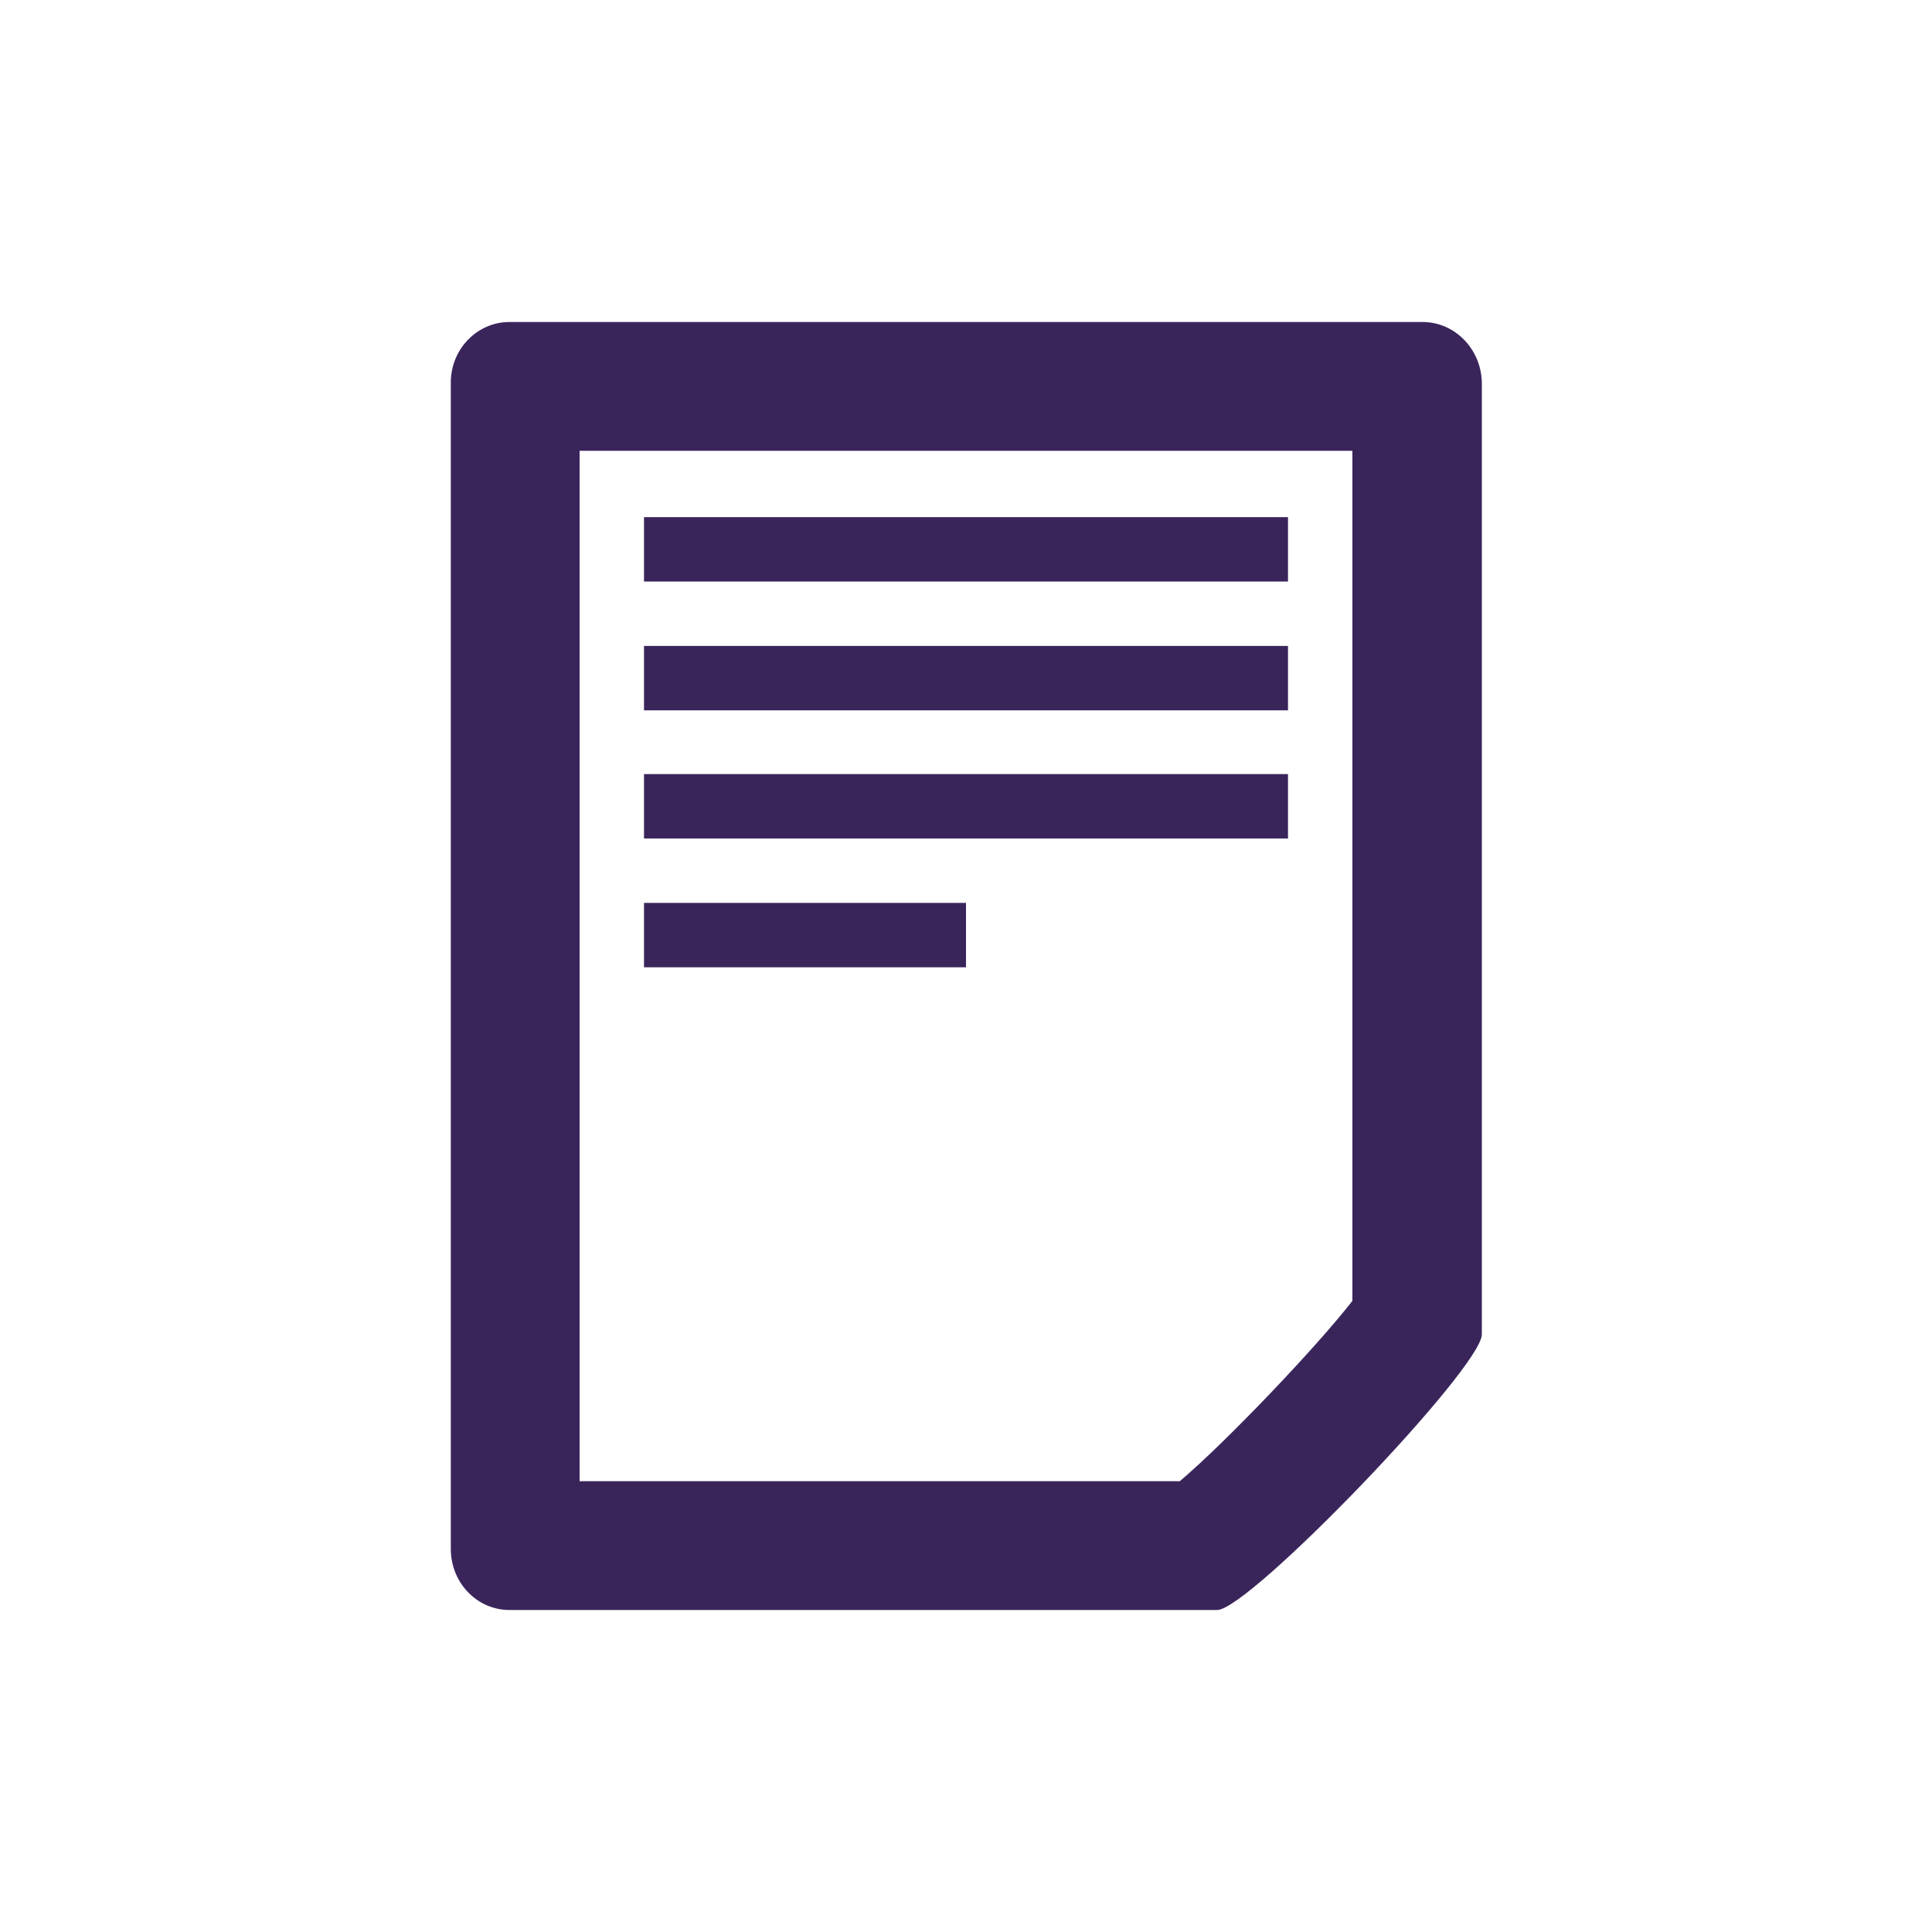 <?xml version="1.0" encoding="utf-8"?>
<!-- Generator: Adobe Illustrator 23.0.4, SVG Export Plug-In . SVG Version: 6.00 Build 0)  -->
<svg version="1.1" id="Layer_1" xmlns="http://www.w3.org/2000/svg" xmlns:xlink="http://www.w3.org/1999/xlink" x="0px" y="0px"
	 viewBox="-5 -5 30 30" style="enable-background:new 0 0 20 20;" xml:space="preserve">
<style type="text/css">
	.st0{fill:#3A255B;}
</style>
<path class="st0" d="M16,2v13.2c-0.56,0.72-1.96,2.19-2.68,2.8H4V2H16 M17.09,0H2.91C2.41,0,2,0.42,2,0.94v18.11
	C2,19.58,2.41,20,2.91,20H13.9c0.5,0,4.11-3.76,4.11-4.28V0.94C18,0.42,17.59,0,17.09,0L17.09,0z"/>
<g>
	<polygon class="st0" points="15,3.03 5,3.03 5,4.03 15,4.03 	"/>
</g>
<g>
	<polygon class="st0" points="15,5.03 5,5.03 5,6.03 15,6.03 	"/>
</g>
<g>
	<polygon class="st0" points="15,7.02 5,7.02 5,8.02 15,8.02 	"/>
</g>
<g>
	<polygon class="st0" points="10,9.02 5,9.02 5,10.02 10,10.02 	"/>
</g>
</svg>
